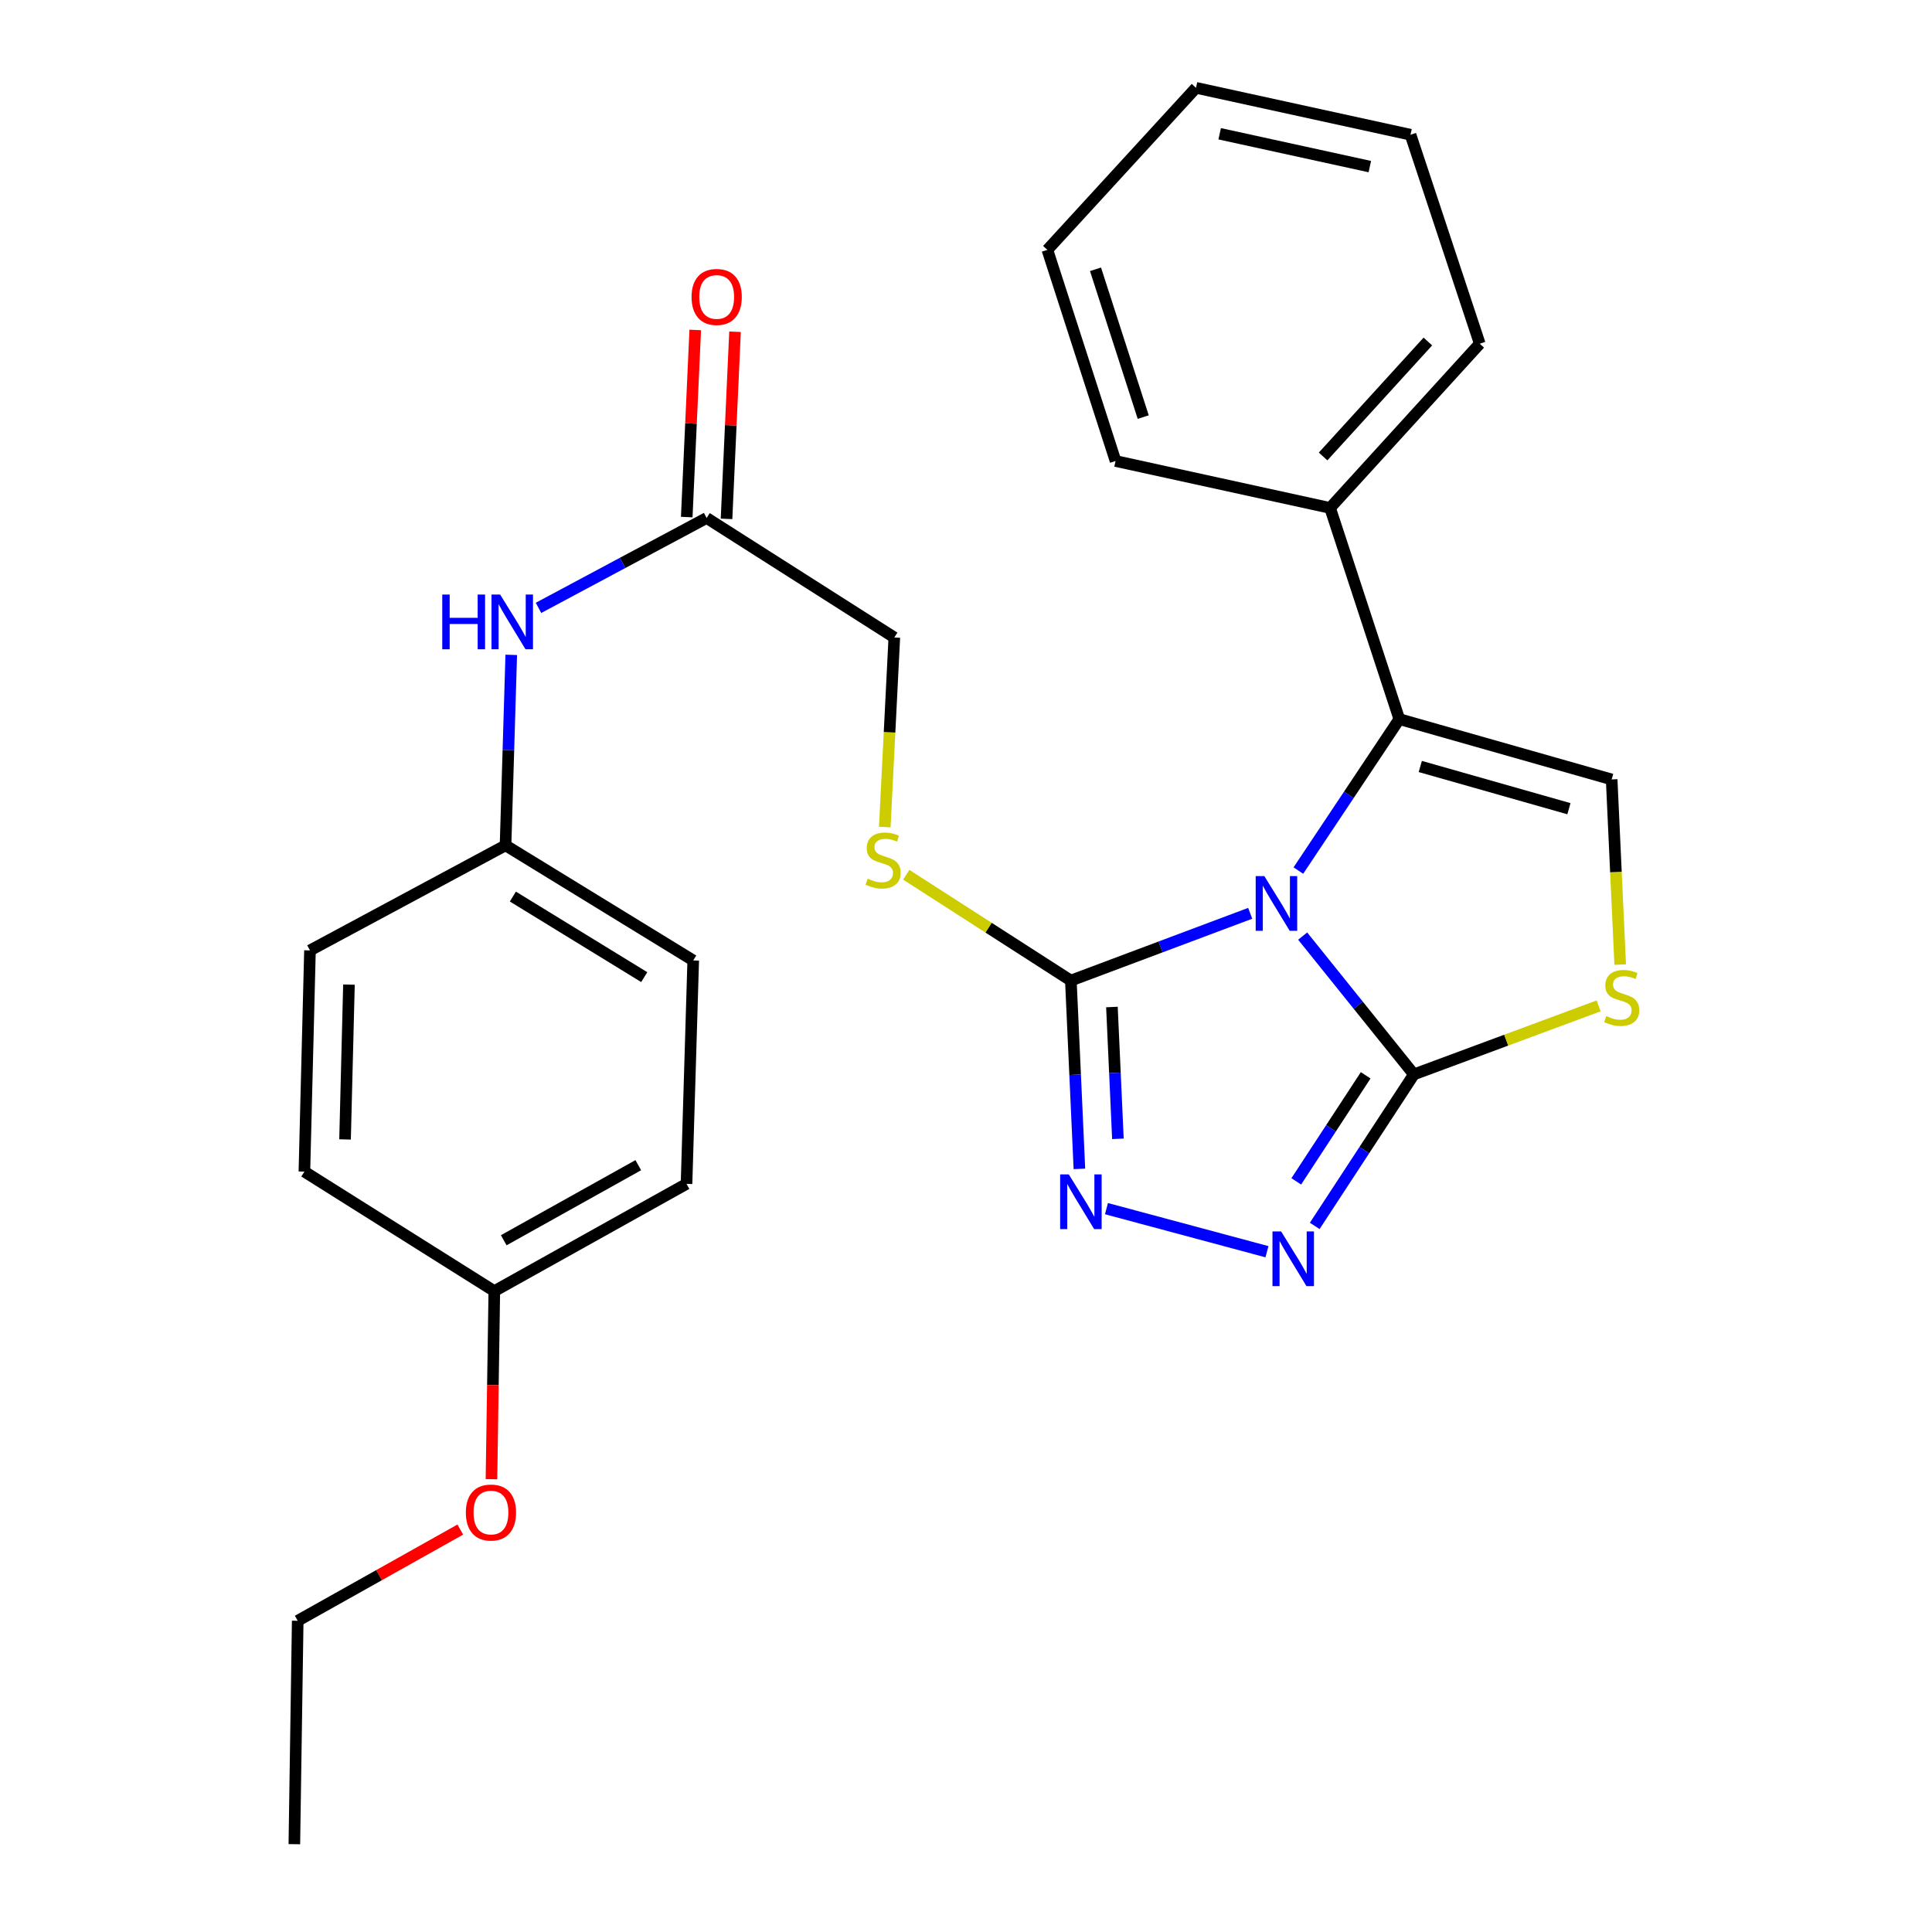 <?xml version='1.0' encoding='iso-8859-1'?>
<svg version='1.1' baseProfile='full'
              xmlns='http://www.w3.org/2000/svg'
                      xmlns:rdkit='http://www.rdkit.org/xml'
                      xmlns:xlink='http://www.w3.org/1999/xlink'
                  xml:space='preserve'
width='1000px' height='1000px' viewBox='0 0 1000 1000'>
<!-- END OF HEADER -->
<rect style='opacity:1.0;fill:#FFFFFF;stroke:none' width='1000' height='1000' x='0' y='0'> </rect>
<path class='bond-0' d='M 674.263,484.521 L 703.042,520.315' style='fill:none;fill-rule:evenodd;stroke:#0000FF;stroke-width:6px;stroke-linecap:butt;stroke-linejoin:miter;stroke-opacity:1' />
<path class='bond-0' d='M 703.042,520.315 L 731.821,556.11' style='fill:none;fill-rule:evenodd;stroke:#000000;stroke-width:6px;stroke-linecap:butt;stroke-linejoin:miter;stroke-opacity:1' />
<path class='bond-1' d='M 647.104,472.727 L 600.688,490.138' style='fill:none;fill-rule:evenodd;stroke:#0000FF;stroke-width:6px;stroke-linecap:butt;stroke-linejoin:miter;stroke-opacity:1' />
<path class='bond-1' d='M 600.688,490.138 L 554.273,507.548' style='fill:none;fill-rule:evenodd;stroke:#000000;stroke-width:6px;stroke-linecap:butt;stroke-linejoin:miter;stroke-opacity:1' />
<path class='bond-2' d='M 672.034,450.606 L 698.16,411.411' style='fill:none;fill-rule:evenodd;stroke:#0000FF;stroke-width:6px;stroke-linecap:butt;stroke-linejoin:miter;stroke-opacity:1' />
<path class='bond-2' d='M 698.16,411.411 L 724.285,372.216' style='fill:none;fill-rule:evenodd;stroke:#000000;stroke-width:6px;stroke-linecap:butt;stroke-linejoin:miter;stroke-opacity:1' />
<path class='bond-3' d='M 731.821,556.11 L 706.161,595.318' style='fill:none;fill-rule:evenodd;stroke:#000000;stroke-width:6px;stroke-linecap:butt;stroke-linejoin:miter;stroke-opacity:1' />
<path class='bond-3' d='M 706.161,595.318 L 680.5,634.527' style='fill:none;fill-rule:evenodd;stroke:#0000FF;stroke-width:6px;stroke-linecap:butt;stroke-linejoin:miter;stroke-opacity:1' />
<path class='bond-3' d='M 706.873,556.583 L 688.911,584.029' style='fill:none;fill-rule:evenodd;stroke:#000000;stroke-width:6px;stroke-linecap:butt;stroke-linejoin:miter;stroke-opacity:1' />
<path class='bond-3' d='M 688.911,584.029 L 670.948,611.475' style='fill:none;fill-rule:evenodd;stroke:#0000FF;stroke-width:6px;stroke-linecap:butt;stroke-linejoin:miter;stroke-opacity:1' />
<path class='bond-5' d='M 731.821,556.11 L 779.632,538.374' style='fill:none;fill-rule:evenodd;stroke:#000000;stroke-width:6px;stroke-linecap:butt;stroke-linejoin:miter;stroke-opacity:1' />
<path class='bond-5' d='M 779.632,538.374 L 827.442,520.639' style='fill:none;fill-rule:evenodd;stroke:#CCCC00;stroke-width:6px;stroke-linecap:butt;stroke-linejoin:miter;stroke-opacity:1' />
<path class='bond-4' d='M 554.273,507.548 L 556.486,556.279' style='fill:none;fill-rule:evenodd;stroke:#000000;stroke-width:6px;stroke-linecap:butt;stroke-linejoin:miter;stroke-opacity:1' />
<path class='bond-4' d='M 556.486,556.279 L 558.699,605.009' style='fill:none;fill-rule:evenodd;stroke:#0000FF;stroke-width:6px;stroke-linecap:butt;stroke-linejoin:miter;stroke-opacity:1' />
<path class='bond-4' d='M 575.532,521.232 L 577.081,555.343' style='fill:none;fill-rule:evenodd;stroke:#000000;stroke-width:6px;stroke-linecap:butt;stroke-linejoin:miter;stroke-opacity:1' />
<path class='bond-4' d='M 577.081,555.343 L 578.63,589.455' style='fill:none;fill-rule:evenodd;stroke:#0000FF;stroke-width:6px;stroke-linecap:butt;stroke-linejoin:miter;stroke-opacity:1' />
<path class='bond-7' d='M 554.273,507.548 L 511.672,480.161' style='fill:none;fill-rule:evenodd;stroke:#000000;stroke-width:6px;stroke-linecap:butt;stroke-linejoin:miter;stroke-opacity:1' />
<path class='bond-7' d='M 511.672,480.161 L 469.071,452.775' style='fill:none;fill-rule:evenodd;stroke:#CCCC00;stroke-width:6px;stroke-linecap:butt;stroke-linejoin:miter;stroke-opacity:1' />
<path class='bond-6' d='M 724.285,372.216 L 834.191,403.438' style='fill:none;fill-rule:evenodd;stroke:#000000;stroke-width:6px;stroke-linecap:butt;stroke-linejoin:miter;stroke-opacity:1' />
<path class='bond-6' d='M 735.137,396.73 L 812.071,418.586' style='fill:none;fill-rule:evenodd;stroke:#000000;stroke-width:6px;stroke-linecap:butt;stroke-linejoin:miter;stroke-opacity:1' />
<path class='bond-10' d='M 724.285,372.216 L 688.448,262.906' style='fill:none;fill-rule:evenodd;stroke:#000000;stroke-width:6px;stroke-linecap:butt;stroke-linejoin:miter;stroke-opacity:1' />
<path class='bond-28' d='M 655.782,647.891 L 572.706,625.587' style='fill:none;fill-rule:evenodd;stroke:#0000FF;stroke-width:6px;stroke-linecap:butt;stroke-linejoin:miter;stroke-opacity:1' />
<path class='bond-27' d='M 838.609,499.264 L 836.4,451.351' style='fill:none;fill-rule:evenodd;stroke:#CCCC00;stroke-width:6px;stroke-linecap:butt;stroke-linejoin:miter;stroke-opacity:1' />
<path class='bond-27' d='M 836.4,451.351 L 834.191,403.438' style='fill:none;fill-rule:evenodd;stroke:#000000;stroke-width:6px;stroke-linecap:butt;stroke-linejoin:miter;stroke-opacity:1' />
<path class='bond-12' d='M 457.959,428.08 L 460.429,379.022' style='fill:none;fill-rule:evenodd;stroke:#CCCC00;stroke-width:6px;stroke-linecap:butt;stroke-linejoin:miter;stroke-opacity:1' />
<path class='bond-12' d='M 460.429,379.022 L 462.899,329.965' style='fill:none;fill-rule:evenodd;stroke:#000000;stroke-width:6px;stroke-linecap:butt;stroke-linejoin:miter;stroke-opacity:1' />
<path class='bond-8' d='M 365.752,268.106 L 462.899,329.965' style='fill:none;fill-rule:evenodd;stroke:#000000;stroke-width:6px;stroke-linecap:butt;stroke-linejoin:miter;stroke-opacity:1' />
<path class='bond-9' d='M 365.752,268.106 L 322.24,291.37' style='fill:none;fill-rule:evenodd;stroke:#000000;stroke-width:6px;stroke-linecap:butt;stroke-linejoin:miter;stroke-opacity:1' />
<path class='bond-9' d='M 322.24,291.37 L 278.728,314.635' style='fill:none;fill-rule:evenodd;stroke:#0000FF;stroke-width:6px;stroke-linecap:butt;stroke-linejoin:miter;stroke-opacity:1' />
<path class='bond-11' d='M 376.05,268.574 L 378.249,220.143' style='fill:none;fill-rule:evenodd;stroke:#000000;stroke-width:6px;stroke-linecap:butt;stroke-linejoin:miter;stroke-opacity:1' />
<path class='bond-11' d='M 378.249,220.143 L 380.449,171.712' style='fill:none;fill-rule:evenodd;stroke:#FF0000;stroke-width:6px;stroke-linecap:butt;stroke-linejoin:miter;stroke-opacity:1' />
<path class='bond-11' d='M 355.455,267.638 L 357.655,219.207' style='fill:none;fill-rule:evenodd;stroke:#000000;stroke-width:6px;stroke-linecap:butt;stroke-linejoin:miter;stroke-opacity:1' />
<path class='bond-11' d='M 357.655,219.207 L 359.854,170.777' style='fill:none;fill-rule:evenodd;stroke:#FF0000;stroke-width:6px;stroke-linecap:butt;stroke-linejoin:miter;stroke-opacity:1' />
<path class='bond-13' d='M 264.624,338.954 L 263.144,388.25' style='fill:none;fill-rule:evenodd;stroke:#0000FF;stroke-width:6px;stroke-linecap:butt;stroke-linejoin:miter;stroke-opacity:1' />
<path class='bond-13' d='M 263.144,388.25 L 261.665,437.545' style='fill:none;fill-rule:evenodd;stroke:#000000;stroke-width:6px;stroke-linecap:butt;stroke-linejoin:miter;stroke-opacity:1' />
<path class='bond-20' d='M 688.448,262.906 L 765.918,177.9' style='fill:none;fill-rule:evenodd;stroke:#000000;stroke-width:6px;stroke-linecap:butt;stroke-linejoin:miter;stroke-opacity:1' />
<path class='bond-20' d='M 684.831,236.269 L 739.06,176.764' style='fill:none;fill-rule:evenodd;stroke:#000000;stroke-width:6px;stroke-linecap:butt;stroke-linejoin:miter;stroke-opacity:1' />
<path class='bond-21' d='M 688.448,262.906 L 577.408,238.614' style='fill:none;fill-rule:evenodd;stroke:#000000;stroke-width:6px;stroke-linecap:butt;stroke-linejoin:miter;stroke-opacity:1' />
<path class='bond-15' d='M 261.665,437.545 L 160.441,491.937' style='fill:none;fill-rule:evenodd;stroke:#000000;stroke-width:6px;stroke-linecap:butt;stroke-linejoin:miter;stroke-opacity:1' />
<path class='bond-16' d='M 261.665,437.545 L 358.812,497.125' style='fill:none;fill-rule:evenodd;stroke:#000000;stroke-width:6px;stroke-linecap:butt;stroke-linejoin:miter;stroke-opacity:1' />
<path class='bond-16' d='M 265.459,464.056 L 333.461,505.762' style='fill:none;fill-rule:evenodd;stroke:#000000;stroke-width:6px;stroke-linecap:butt;stroke-linejoin:miter;stroke-opacity:1' />
<path class='bond-14' d='M 255.858,668.283 L 355.341,612.769' style='fill:none;fill-rule:evenodd;stroke:#000000;stroke-width:6px;stroke-linecap:butt;stroke-linejoin:miter;stroke-opacity:1' />
<path class='bond-14' d='M 260.735,641.953 L 330.373,603.093' style='fill:none;fill-rule:evenodd;stroke:#000000;stroke-width:6px;stroke-linecap:butt;stroke-linejoin:miter;stroke-opacity:1' />
<path class='bond-19' d='M 255.858,668.283 L 255.118,716.952' style='fill:none;fill-rule:evenodd;stroke:#000000;stroke-width:6px;stroke-linecap:butt;stroke-linejoin:miter;stroke-opacity:1' />
<path class='bond-19' d='M 255.118,716.952 L 254.379,765.62' style='fill:none;fill-rule:evenodd;stroke:#FF0000;stroke-width:6px;stroke-linecap:butt;stroke-linejoin:miter;stroke-opacity:1' />
<path class='bond-30' d='M 255.858,668.283 L 157.555,606.424' style='fill:none;fill-rule:evenodd;stroke:#000000;stroke-width:6px;stroke-linecap:butt;stroke-linejoin:miter;stroke-opacity:1' />
<path class='bond-17' d='M 160.441,491.937 L 157.555,606.424' style='fill:none;fill-rule:evenodd;stroke:#000000;stroke-width:6px;stroke-linecap:butt;stroke-linejoin:miter;stroke-opacity:1' />
<path class='bond-17' d='M 180.618,509.629 L 178.597,589.77' style='fill:none;fill-rule:evenodd;stroke:#000000;stroke-width:6px;stroke-linecap:butt;stroke-linejoin:miter;stroke-opacity:1' />
<path class='bond-18' d='M 358.812,497.125 L 355.341,612.769' style='fill:none;fill-rule:evenodd;stroke:#000000;stroke-width:6px;stroke-linecap:butt;stroke-linejoin:miter;stroke-opacity:1' />
<path class='bond-22' d='M 238.25,791.705 L 196.173,815.309' style='fill:none;fill-rule:evenodd;stroke:#FF0000;stroke-width:6px;stroke-linecap:butt;stroke-linejoin:miter;stroke-opacity:1' />
<path class='bond-22' d='M 196.173,815.309 L 154.096,838.913' style='fill:none;fill-rule:evenodd;stroke:#000000;stroke-width:6px;stroke-linecap:butt;stroke-linejoin:miter;stroke-opacity:1' />
<path class='bond-25' d='M 765.918,177.9 L 730.08,69.736' style='fill:none;fill-rule:evenodd;stroke:#000000;stroke-width:6px;stroke-linecap:butt;stroke-linejoin:miter;stroke-opacity:1' />
<path class='bond-24' d='M 577.408,238.614 L 542.121,129.327' style='fill:none;fill-rule:evenodd;stroke:#000000;stroke-width:6px;stroke-linecap:butt;stroke-linejoin:miter;stroke-opacity:1' />
<path class='bond-24' d='M 591.734,215.886 L 567.033,139.385' style='fill:none;fill-rule:evenodd;stroke:#000000;stroke-width:6px;stroke-linecap:butt;stroke-linejoin:miter;stroke-opacity:1' />
<path class='bond-23' d='M 154.096,838.913 L 152.355,954.545' style='fill:none;fill-rule:evenodd;stroke:#000000;stroke-width:6px;stroke-linecap:butt;stroke-linejoin:miter;stroke-opacity:1' />
<path class='bond-26' d='M 542.121,129.327 L 619.053,45.455' style='fill:none;fill-rule:evenodd;stroke:#000000;stroke-width:6px;stroke-linecap:butt;stroke-linejoin:miter;stroke-opacity:1' />
<path class='bond-29' d='M 730.08,69.736 L 619.053,45.455' style='fill:none;fill-rule:evenodd;stroke:#000000;stroke-width:6px;stroke-linecap:butt;stroke-linejoin:miter;stroke-opacity:1' />
<path class='bond-29' d='M 709.022,86.233 L 631.302,69.237' style='fill:none;fill-rule:evenodd;stroke:#000000;stroke-width:6px;stroke-linecap:butt;stroke-linejoin:miter;stroke-opacity:1' />
<path  class='atom-0' d='M 654.425 453.473
L 663.705 468.473
Q 664.625 469.953, 666.105 472.633
Q 667.585 475.313, 667.665 475.473
L 667.665 453.473
L 671.425 453.473
L 671.425 481.793
L 667.545 481.793
L 657.585 465.393
Q 656.425 463.473, 655.185 461.273
Q 653.985 459.073, 653.625 458.393
L 653.625 481.793
L 649.945 481.793
L 649.945 453.473
L 654.425 453.473
' fill='#0000FF'/>
<path  class='atom-4' d='M 663.107 637.378
L 672.387 652.378
Q 673.307 653.858, 674.787 656.538
Q 676.267 659.218, 676.347 659.378
L 676.347 637.378
L 680.107 637.378
L 680.107 665.698
L 676.227 665.698
L 666.267 649.298
Q 665.107 647.378, 663.867 645.178
Q 662.667 642.978, 662.307 642.298
L 662.307 665.698
L 658.627 665.698
L 658.627 637.378
L 663.107 637.378
' fill='#0000FF'/>
<path  class='atom-5' d='M 553.213 607.874
L 562.493 622.874
Q 563.413 624.354, 564.893 627.034
Q 566.373 629.714, 566.453 629.874
L 566.453 607.874
L 570.213 607.874
L 570.213 636.194
L 566.333 636.194
L 556.373 619.794
Q 555.213 617.874, 553.973 615.674
Q 552.773 613.474, 552.413 612.794
L 552.413 636.194
L 548.733 636.194
L 548.733 607.874
L 553.213 607.874
' fill='#0000FF'/>
<path  class='atom-6' d='M 831.39 525.926
Q 831.71 526.046, 833.03 526.606
Q 834.35 527.166, 835.79 527.526
Q 837.27 527.846, 838.71 527.846
Q 841.39 527.846, 842.95 526.566
Q 844.51 525.246, 844.51 522.966
Q 844.51 521.406, 843.71 520.446
Q 842.95 519.486, 841.75 518.966
Q 840.55 518.446, 838.55 517.846
Q 836.03 517.086, 834.51 516.366
Q 833.03 515.646, 831.95 514.126
Q 830.91 512.606, 830.91 510.046
Q 830.91 506.486, 833.31 504.286
Q 835.75 502.086, 840.55 502.086
Q 843.83 502.086, 847.55 503.646
L 846.63 506.726
Q 843.23 505.326, 840.67 505.326
Q 837.91 505.326, 836.39 506.486
Q 834.87 507.606, 834.91 509.566
Q 834.91 511.086, 835.67 512.006
Q 836.47 512.926, 837.59 513.446
Q 838.75 513.966, 840.67 514.566
Q 843.23 515.366, 844.75 516.166
Q 846.27 516.966, 847.35 518.606
Q 848.47 520.206, 848.47 522.966
Q 848.47 526.886, 845.83 529.006
Q 843.23 531.086, 838.87 531.086
Q 836.35 531.086, 834.43 530.526
Q 832.55 530.006, 830.31 529.086
L 831.39 525.926
' fill='#CCCC00'/>
<path  class='atom-8' d='M 449.103 454.802
Q 449.423 454.922, 450.743 455.482
Q 452.063 456.042, 453.503 456.402
Q 454.983 456.722, 456.423 456.722
Q 459.103 456.722, 460.663 455.442
Q 462.223 454.122, 462.223 451.842
Q 462.223 450.282, 461.423 449.322
Q 460.663 448.362, 459.463 447.842
Q 458.263 447.322, 456.263 446.722
Q 453.743 445.962, 452.223 445.242
Q 450.743 444.522, 449.663 443.002
Q 448.623 441.482, 448.623 438.922
Q 448.623 435.362, 451.023 433.162
Q 453.463 430.962, 458.263 430.962
Q 461.543 430.962, 465.263 432.522
L 464.343 435.602
Q 460.943 434.202, 458.383 434.202
Q 455.623 434.202, 454.103 435.362
Q 452.583 436.482, 452.623 438.442
Q 452.623 439.962, 453.383 440.882
Q 454.183 441.802, 455.303 442.322
Q 456.463 442.842, 458.383 443.442
Q 460.943 444.242, 462.463 445.042
Q 463.983 445.842, 465.063 447.482
Q 466.183 449.082, 466.183 451.842
Q 466.183 455.762, 463.543 457.882
Q 460.943 459.962, 456.583 459.962
Q 454.063 459.962, 452.143 459.402
Q 450.263 458.882, 448.023 457.962
L 449.103 454.802
' fill='#CCCC00'/>
<path  class='atom-10' d='M 228.915 307.742
L 232.755 307.742
L 232.755 319.782
L 247.235 319.782
L 247.235 307.742
L 251.075 307.742
L 251.075 336.062
L 247.235 336.062
L 247.235 322.982
L 232.755 322.982
L 232.755 336.062
L 228.915 336.062
L 228.915 307.742
' fill='#0000FF'/>
<path  class='atom-10' d='M 258.875 307.742
L 268.155 322.742
Q 269.075 324.222, 270.555 326.902
Q 272.035 329.582, 272.115 329.742
L 272.115 307.742
L 275.875 307.742
L 275.875 336.062
L 271.995 336.062
L 262.035 319.662
Q 260.875 317.742, 259.635 315.542
Q 258.435 313.342, 258.075 312.662
L 258.075 336.062
L 254.395 336.062
L 254.395 307.742
L 258.875 307.742
' fill='#0000FF'/>
<path  class='atom-12' d='M 357.952 153.699
Q 357.952 146.899, 361.312 143.099
Q 364.672 139.299, 370.952 139.299
Q 377.232 139.299, 380.592 143.099
Q 383.952 146.899, 383.952 153.699
Q 383.952 160.579, 380.552 164.499
Q 377.152 168.379, 370.952 168.379
Q 364.712 168.379, 361.312 164.499
Q 357.952 160.619, 357.952 153.699
M 370.952 165.179
Q 375.272 165.179, 377.592 162.299
Q 379.952 159.379, 379.952 153.699
Q 379.952 148.139, 377.592 145.339
Q 375.272 142.499, 370.952 142.499
Q 366.632 142.499, 364.272 145.299
Q 361.952 148.099, 361.952 153.699
Q 361.952 159.419, 364.272 162.299
Q 366.632 165.179, 370.952 165.179
' fill='#FF0000'/>
<path  class='atom-20' d='M 241.117 782.884
Q 241.117 776.084, 244.477 772.284
Q 247.837 768.484, 254.117 768.484
Q 260.397 768.484, 263.757 772.284
Q 267.117 776.084, 267.117 782.884
Q 267.117 789.764, 263.717 793.684
Q 260.317 797.564, 254.117 797.564
Q 247.877 797.564, 244.477 793.684
Q 241.117 789.804, 241.117 782.884
M 254.117 794.364
Q 258.437 794.364, 260.757 791.484
Q 263.117 788.564, 263.117 782.884
Q 263.117 777.324, 260.757 774.524
Q 258.437 771.684, 254.117 771.684
Q 249.797 771.684, 247.437 774.484
Q 245.117 777.284, 245.117 782.884
Q 245.117 788.604, 247.437 791.484
Q 249.797 794.364, 254.117 794.364
' fill='#FF0000'/>
</svg>
